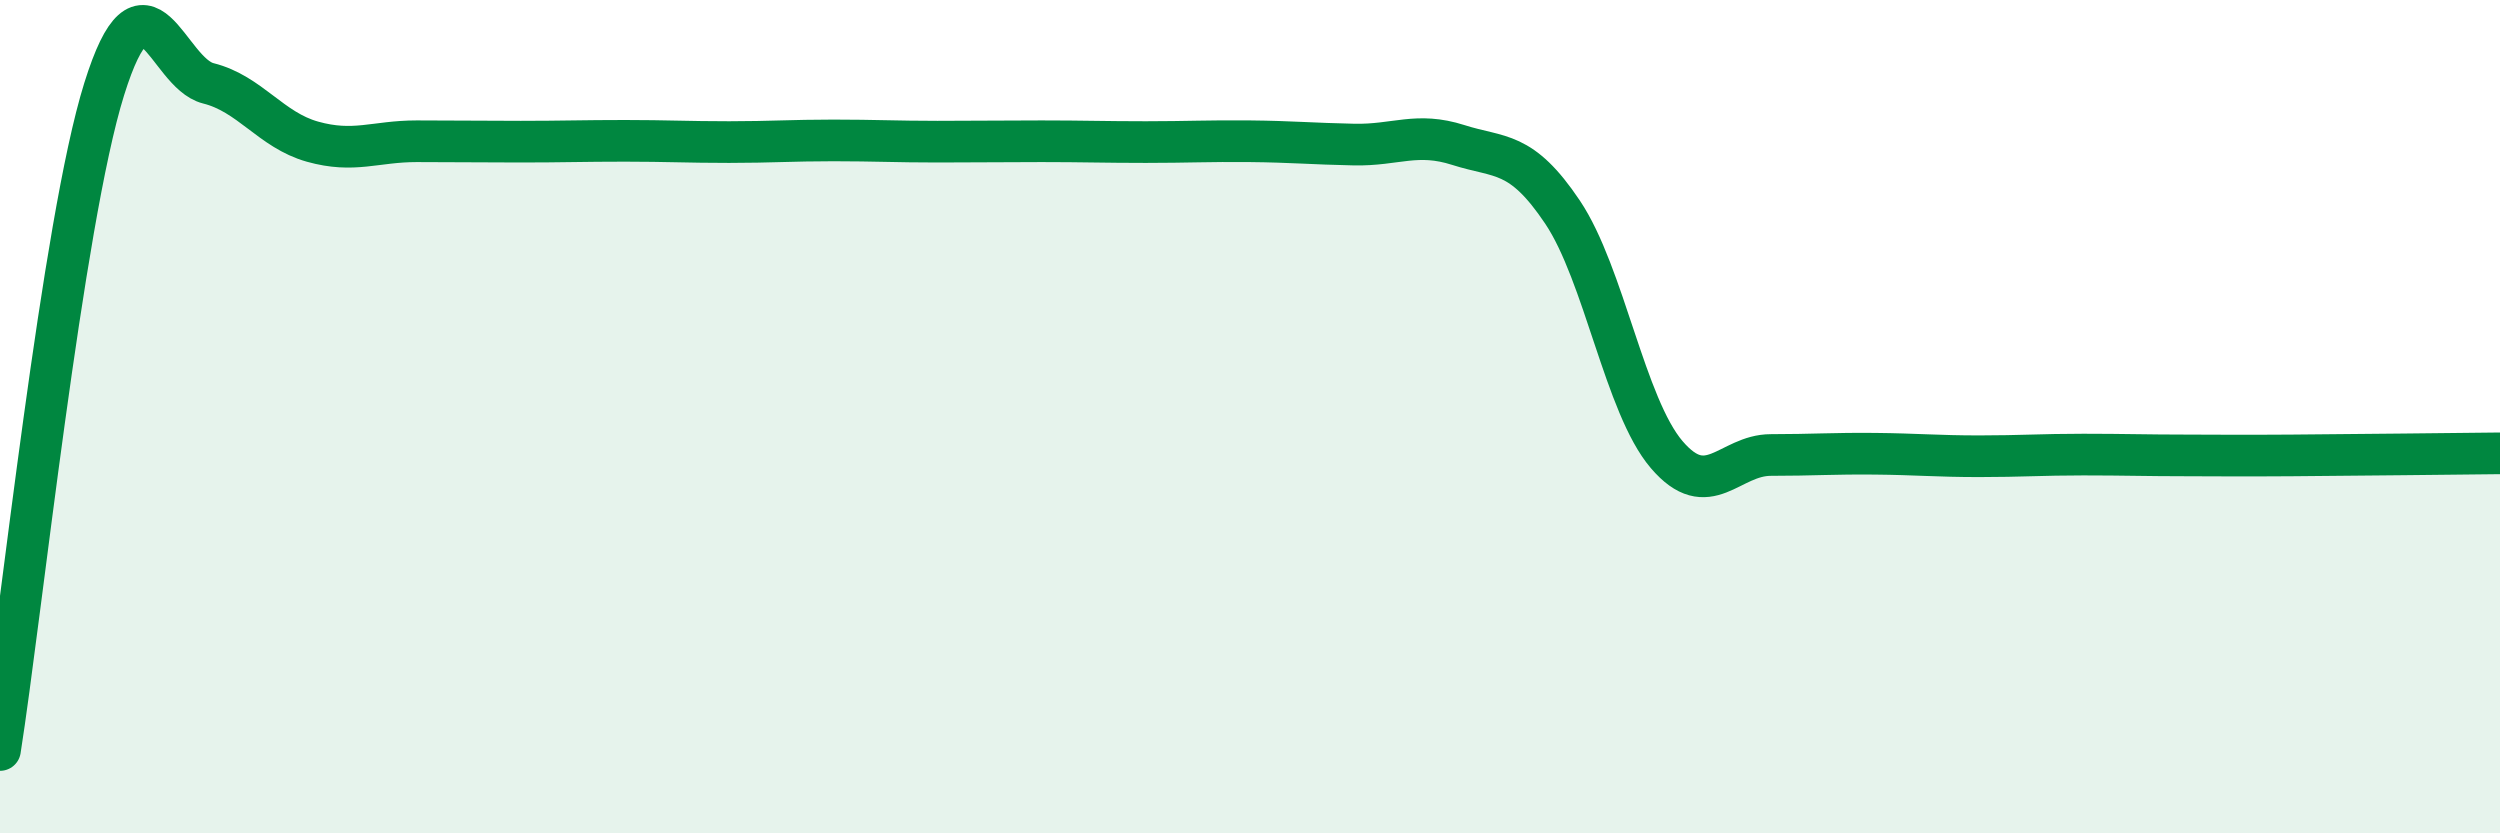 
    <svg width="60" height="20" viewBox="0 0 60 20" xmlns="http://www.w3.org/2000/svg">
      <path
        d="M 0,18 C 0.5,14.83 1.5,5.34 2.5,2.14 C 3.5,-1.06 4,1.75 5,2 C 6,2.25 6.5,3.12 7.5,3.4 C 8.5,3.68 9,3.39 10,3.39 C 11,3.39 11.5,3.4 12.5,3.4 C 13.5,3.4 14,3.38 15,3.38 C 16,3.38 16.5,3.41 17.5,3.41 C 18.5,3.41 19,3.37 20,3.37 C 21,3.37 21.5,3.4 22.5,3.4 C 23.5,3.4 24,3.39 25,3.39 C 26,3.39 26.5,3.41 27.5,3.41 C 28.5,3.41 29,3.38 30,3.39 C 31,3.4 31.5,3.45 32.5,3.47 C 33.5,3.49 34,3.16 35,3.48 C 36,3.8 36.5,3.6 37.5,5.09 C 38.5,6.58 39,9.74 40,10.91 C 41,12.08 41.5,10.92 42.5,10.92 C 43.5,10.92 44,10.88 45,10.89 C 46,10.9 46.5,10.95 47.5,10.95 C 48.5,10.95 49,10.91 50,10.91 C 51,10.91 51.5,10.93 52.5,10.93 C 53.5,10.93 53.5,10.94 55,10.93 C 56.5,10.92 59,10.89 60,10.88L60 20L0 20Z"
        fill="#008740"
        opacity="0.1"
        stroke-linecap="round"
        stroke-linejoin="round"
      />
      <path
        d="M 0,18 C 0.5,14.83 1.5,5.34 2.5,2.14 C 3.5,-1.06 4,1.75 5,2 C 6,2.25 6.5,3.12 7.5,3.4 C 8.5,3.68 9,3.39 10,3.39 C 11,3.39 11.5,3.4 12.5,3.4 C 13.5,3.4 14,3.38 15,3.38 C 16,3.38 16.5,3.41 17.5,3.41 C 18.5,3.41 19,3.37 20,3.37 C 21,3.37 21.5,3.4 22.5,3.4 C 23.5,3.4 24,3.39 25,3.39 C 26,3.39 26.5,3.41 27.5,3.41 C 28.5,3.41 29,3.38 30,3.39 C 31,3.4 31.5,3.45 32.5,3.47 C 33.5,3.49 34,3.16 35,3.48 C 36,3.8 36.5,3.6 37.5,5.09 C 38.5,6.58 39,9.74 40,10.91 C 41,12.08 41.5,10.92 42.5,10.92 C 43.5,10.92 44,10.88 45,10.89 C 46,10.9 46.5,10.95 47.5,10.95 C 48.5,10.95 49,10.91 50,10.91 C 51,10.91 51.5,10.93 52.5,10.93 C 53.5,10.93 53.5,10.94 55,10.93 C 56.5,10.92 59,10.89 60,10.88"
        stroke="#008740"
        stroke-width="1"
        fill="none"
        stroke-linecap="round"
        stroke-linejoin="round"
      />
    </svg>
  